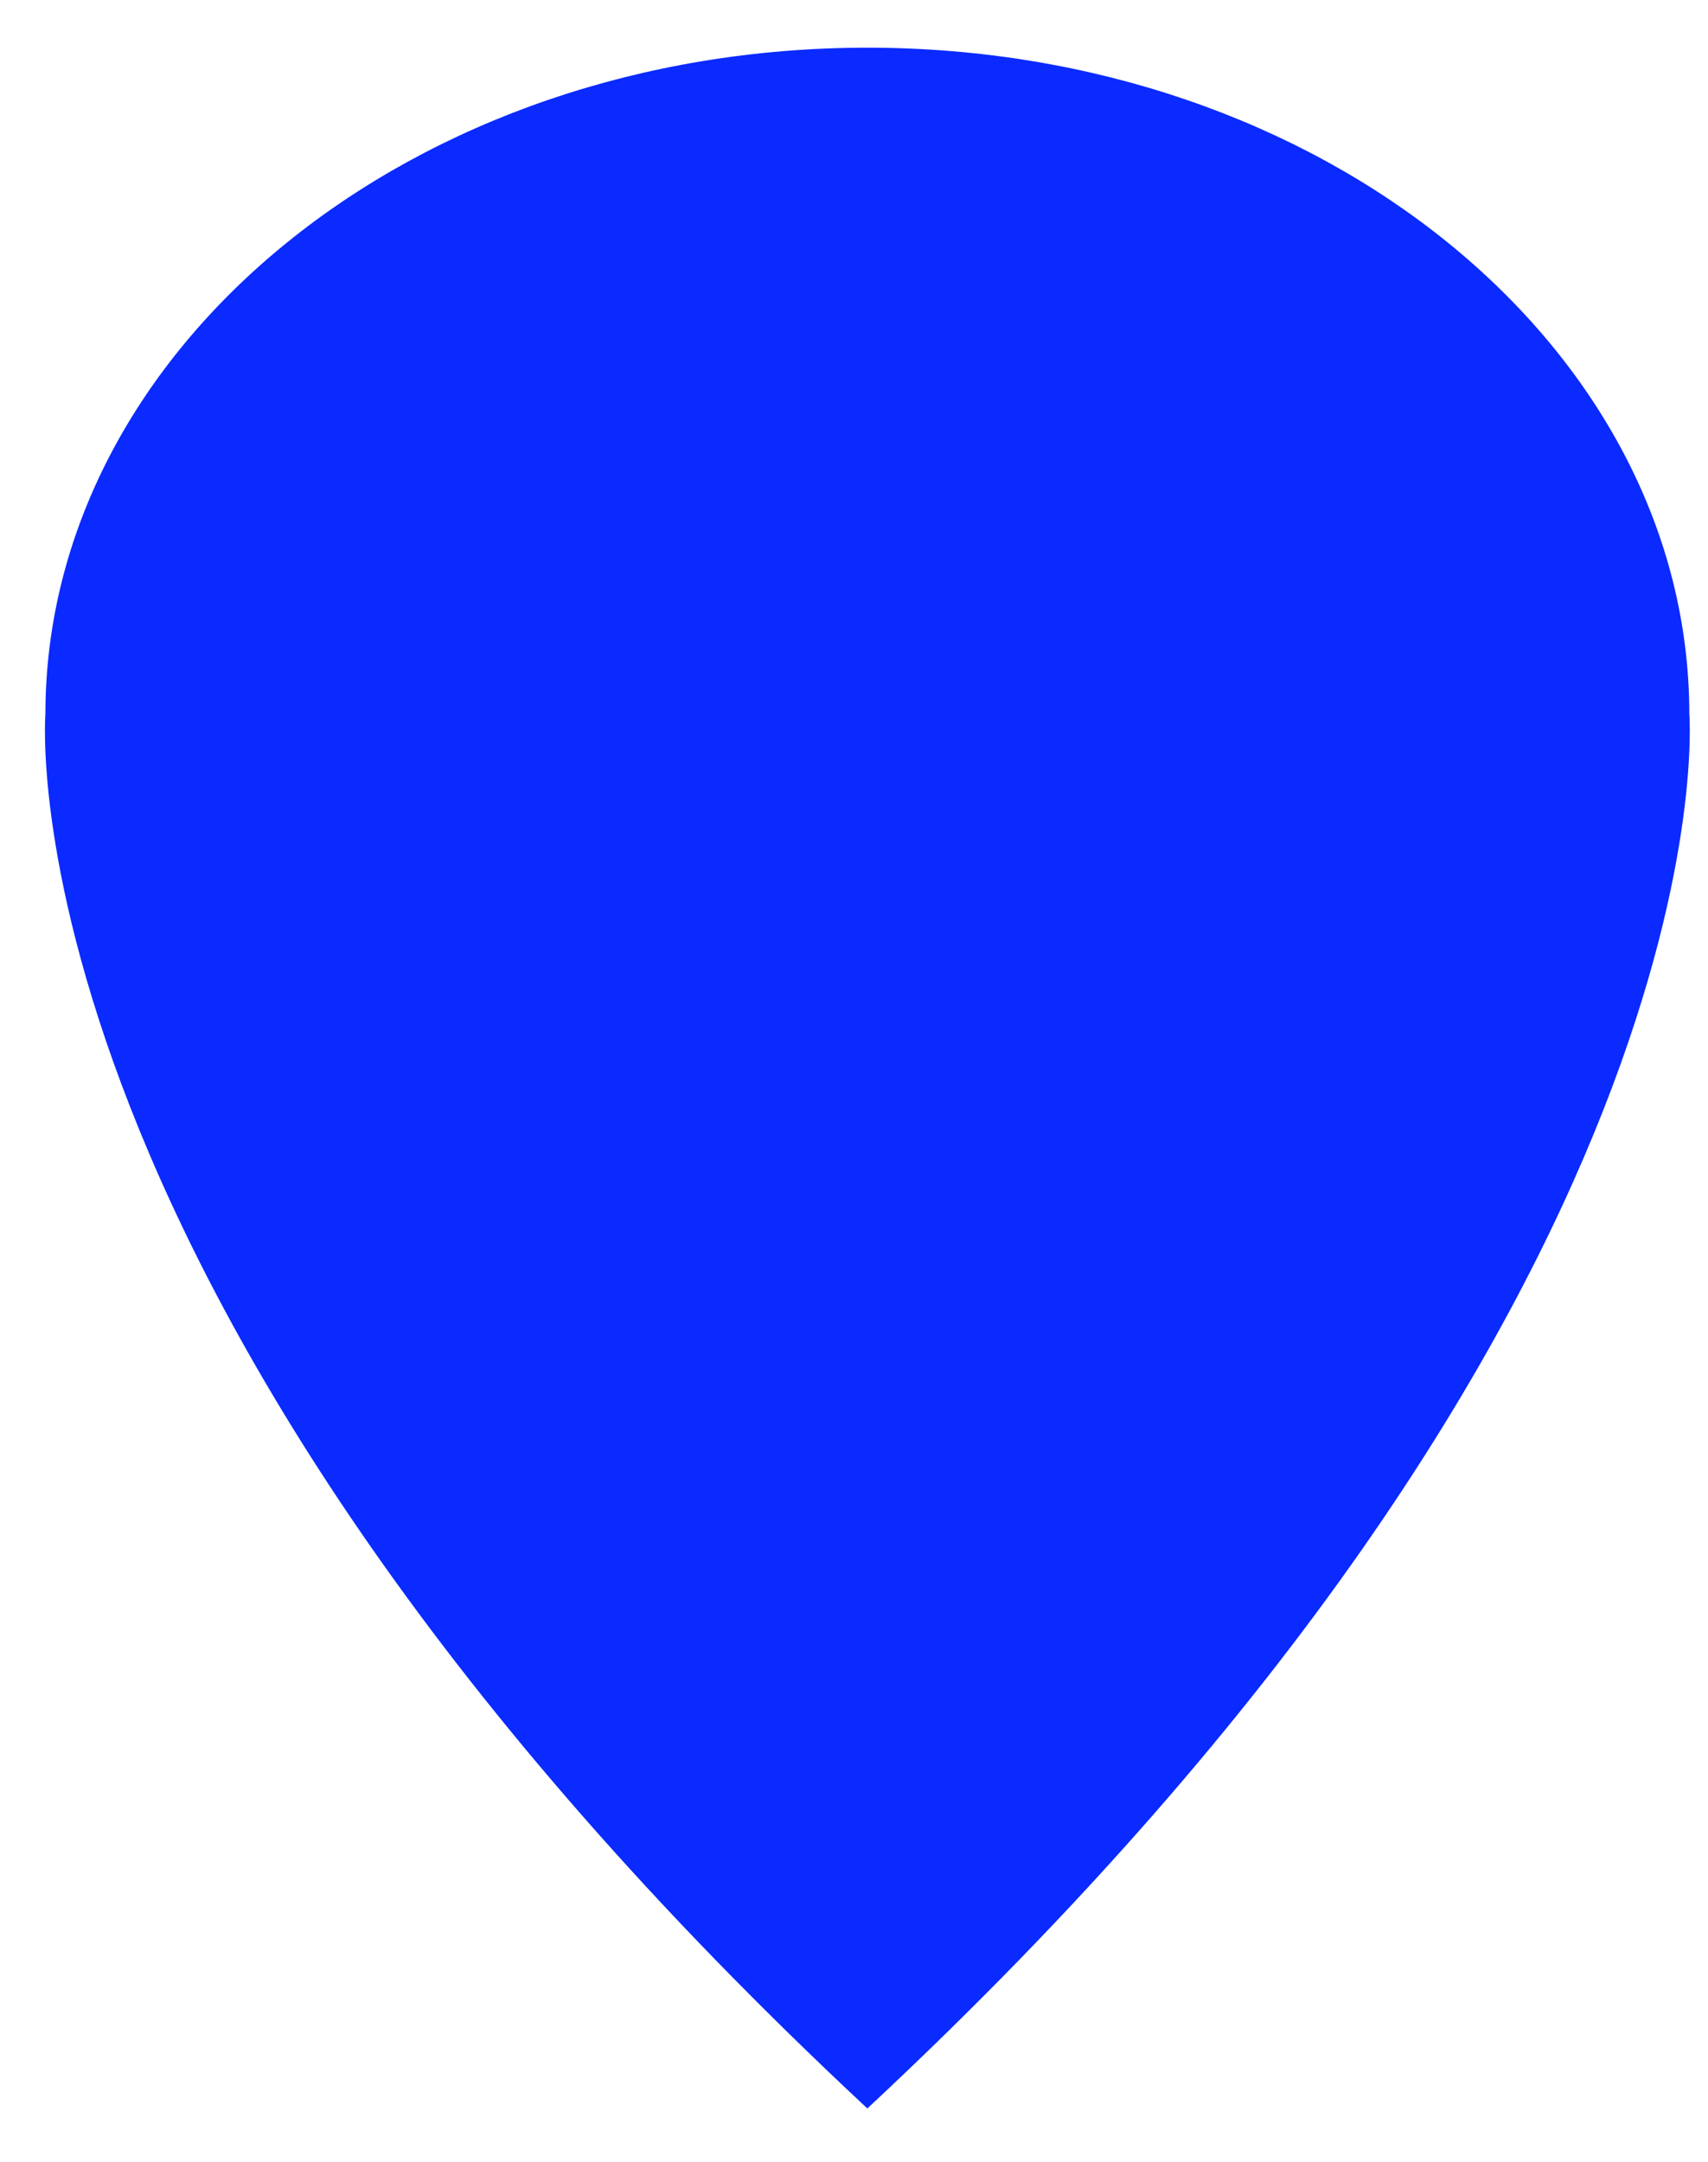<svg width="128" height="162" viewBox="0 0 128 162" fill="none" xmlns="http://www.w3.org/2000/svg">
  <path fill-rule="evenodd" clip-rule="evenodd" d="M126.601 53.53C126.617 53.732 129.997 97.396 65.001 157.985C-0.154 97.255 3.402 53.529 3.402 53.529H3.402C3.402 39.749 10.327 27.241 21.471 18.202C32.615 9.163 47.996 3.573 65.002 3.573C82.007 3.573 97.397 9.163 108.532 18.202C119.667 27.241 126.601 39.721 126.601 53.53C126.601 53.53 126.601 53.53 126.601 53.53Z" fill="#0A2AFF"/>
</svg>